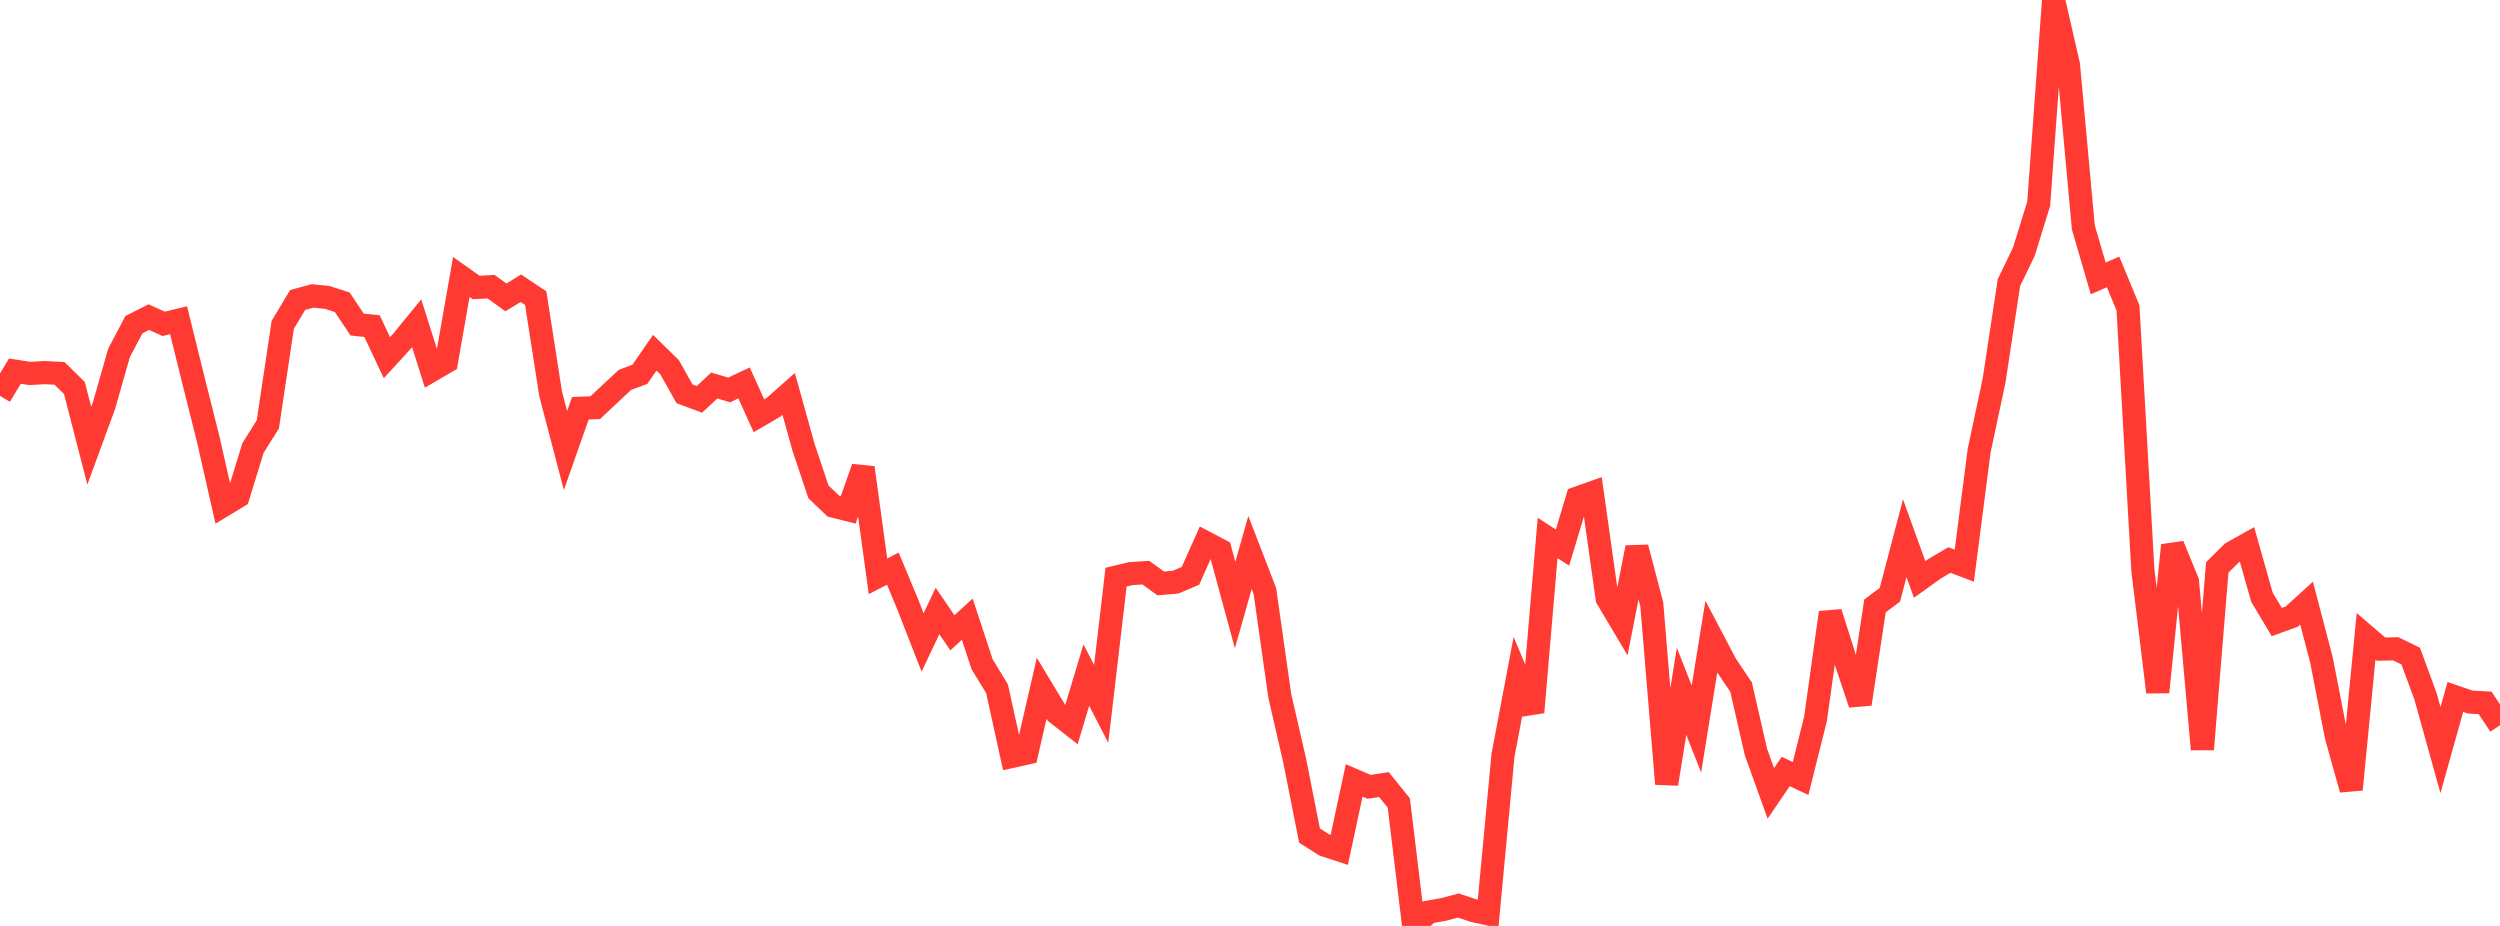 <?xml version="1.0" standalone="no"?>
<!DOCTYPE svg PUBLIC "-//W3C//DTD SVG 1.1//EN" "http://www.w3.org/Graphics/SVG/1.1/DTD/svg11.dtd">

<svg width="135" height="50" viewBox="0 0 135 50" preserveAspectRatio="none" 
  xmlns="http://www.w3.org/2000/svg"
  xmlns:xlink="http://www.w3.org/1999/xlink">


<polyline points="0.0, 21.374 0.804, 20.042 1.607, 20.166 2.411, 20.121 3.214, 20.162 4.018, 20.952 4.821, 24.068 5.625, 21.873 6.429, 19.052 7.232, 17.532 8.036, 17.125 8.839, 17.488 9.643, 17.293 10.446, 20.54 11.25, 23.742 12.054, 27.296 12.857, 26.808 13.661, 24.195 14.464, 22.912 15.268, 17.543 16.071, 16.2 16.875, 15.98 17.679, 16.063 18.482, 16.323 19.286, 17.526 20.089, 17.61 20.893, 19.315 21.696, 18.438 22.5, 17.455 23.304, 20.001 24.107, 19.533 24.911, 14.957 25.714, 15.523 26.518, 15.482 27.321, 16.06 28.125, 15.564 28.929, 16.101 29.732, 21.257 30.536, 24.331 31.339, 22.045 32.143, 22.015 32.946, 21.261 33.75, 20.511 34.554, 20.212 35.357, 19.048 36.161, 19.835 36.964, 21.266 37.768, 21.565 38.571, 20.819 39.375, 21.057 40.179, 20.678 40.982, 22.45 41.786, 21.982 42.589, 21.271 43.393, 24.162 44.196, 26.559 45.0, 27.329 45.804, 27.53 46.607, 25.258 47.411, 31.121 48.214, 30.705 49.018, 32.638 49.821, 34.691 50.625, 32.991 51.429, 34.171 52.232, 33.437 53.036, 35.876 53.839, 37.191 54.643, 40.845 55.446, 40.666 56.25, 37.168 57.054, 38.503 57.857, 39.132 58.661, 36.455 59.464, 38.008 60.268, 31.166 61.071, 30.975 61.875, 30.923 62.679, 31.506 63.482, 31.438 64.286, 31.095 65.089, 29.293 65.893, 29.717 66.696, 32.671 67.5, 29.833 68.304, 31.915 69.107, 37.57 69.911, 41.067 70.714, 45.121 71.518, 45.632 72.321, 45.894 73.125, 42.142 73.929, 42.489 74.732, 42.366 75.536, 43.364 76.339, 50.0 77.143, 49.252 77.946, 49.111 78.75, 48.898 79.554, 49.167 80.357, 49.347 81.161, 40.796 81.964, 36.549 82.768, 38.46 83.571, 29.05 84.375, 29.57 85.179, 26.893 85.982, 26.608 86.786, 32.312 87.589, 33.663 88.393, 29.566 89.196, 32.632 90.0, 42.329 90.804, 37.33 91.607, 39.368 92.411, 34.386 93.214, 35.911 94.018, 37.101 94.821, 40.609 95.625, 42.844 96.429, 41.66 97.232, 42.038 98.036, 38.825 98.839, 33.079 99.643, 35.617 100.446, 38.013 101.25, 32.72 102.054, 32.118 102.857, 29.064 103.661, 31.291 104.464, 30.715 105.268, 30.241 106.071, 30.546 106.875, 24.33 107.679, 20.558 108.482, 15.263 109.286, 13.599 110.089, 11.006 110.893, 0.0 111.696, 3.502 112.5, 12.278 113.304, 15.034 114.107, 14.684 114.911, 16.628 115.714, 30.78 116.518, 37.373 117.321, 29.447 118.125, 31.412 118.929, 40.462 119.732, 30.64 120.536, 29.847 121.339, 29.397 122.143, 32.245 122.946, 33.59 123.75, 33.298 124.554, 32.568 125.357, 35.627 126.161, 39.759 126.964, 42.63 127.768, 34.362 128.571, 35.052 129.375, 35.036 130.179, 35.43 130.982, 37.616 131.786, 40.503 132.589, 37.634 133.393, 37.911 134.196, 37.955 135.0, 39.165" fill="none" stroke="#ff3a33" stroke-width="1.25"/>

</svg>